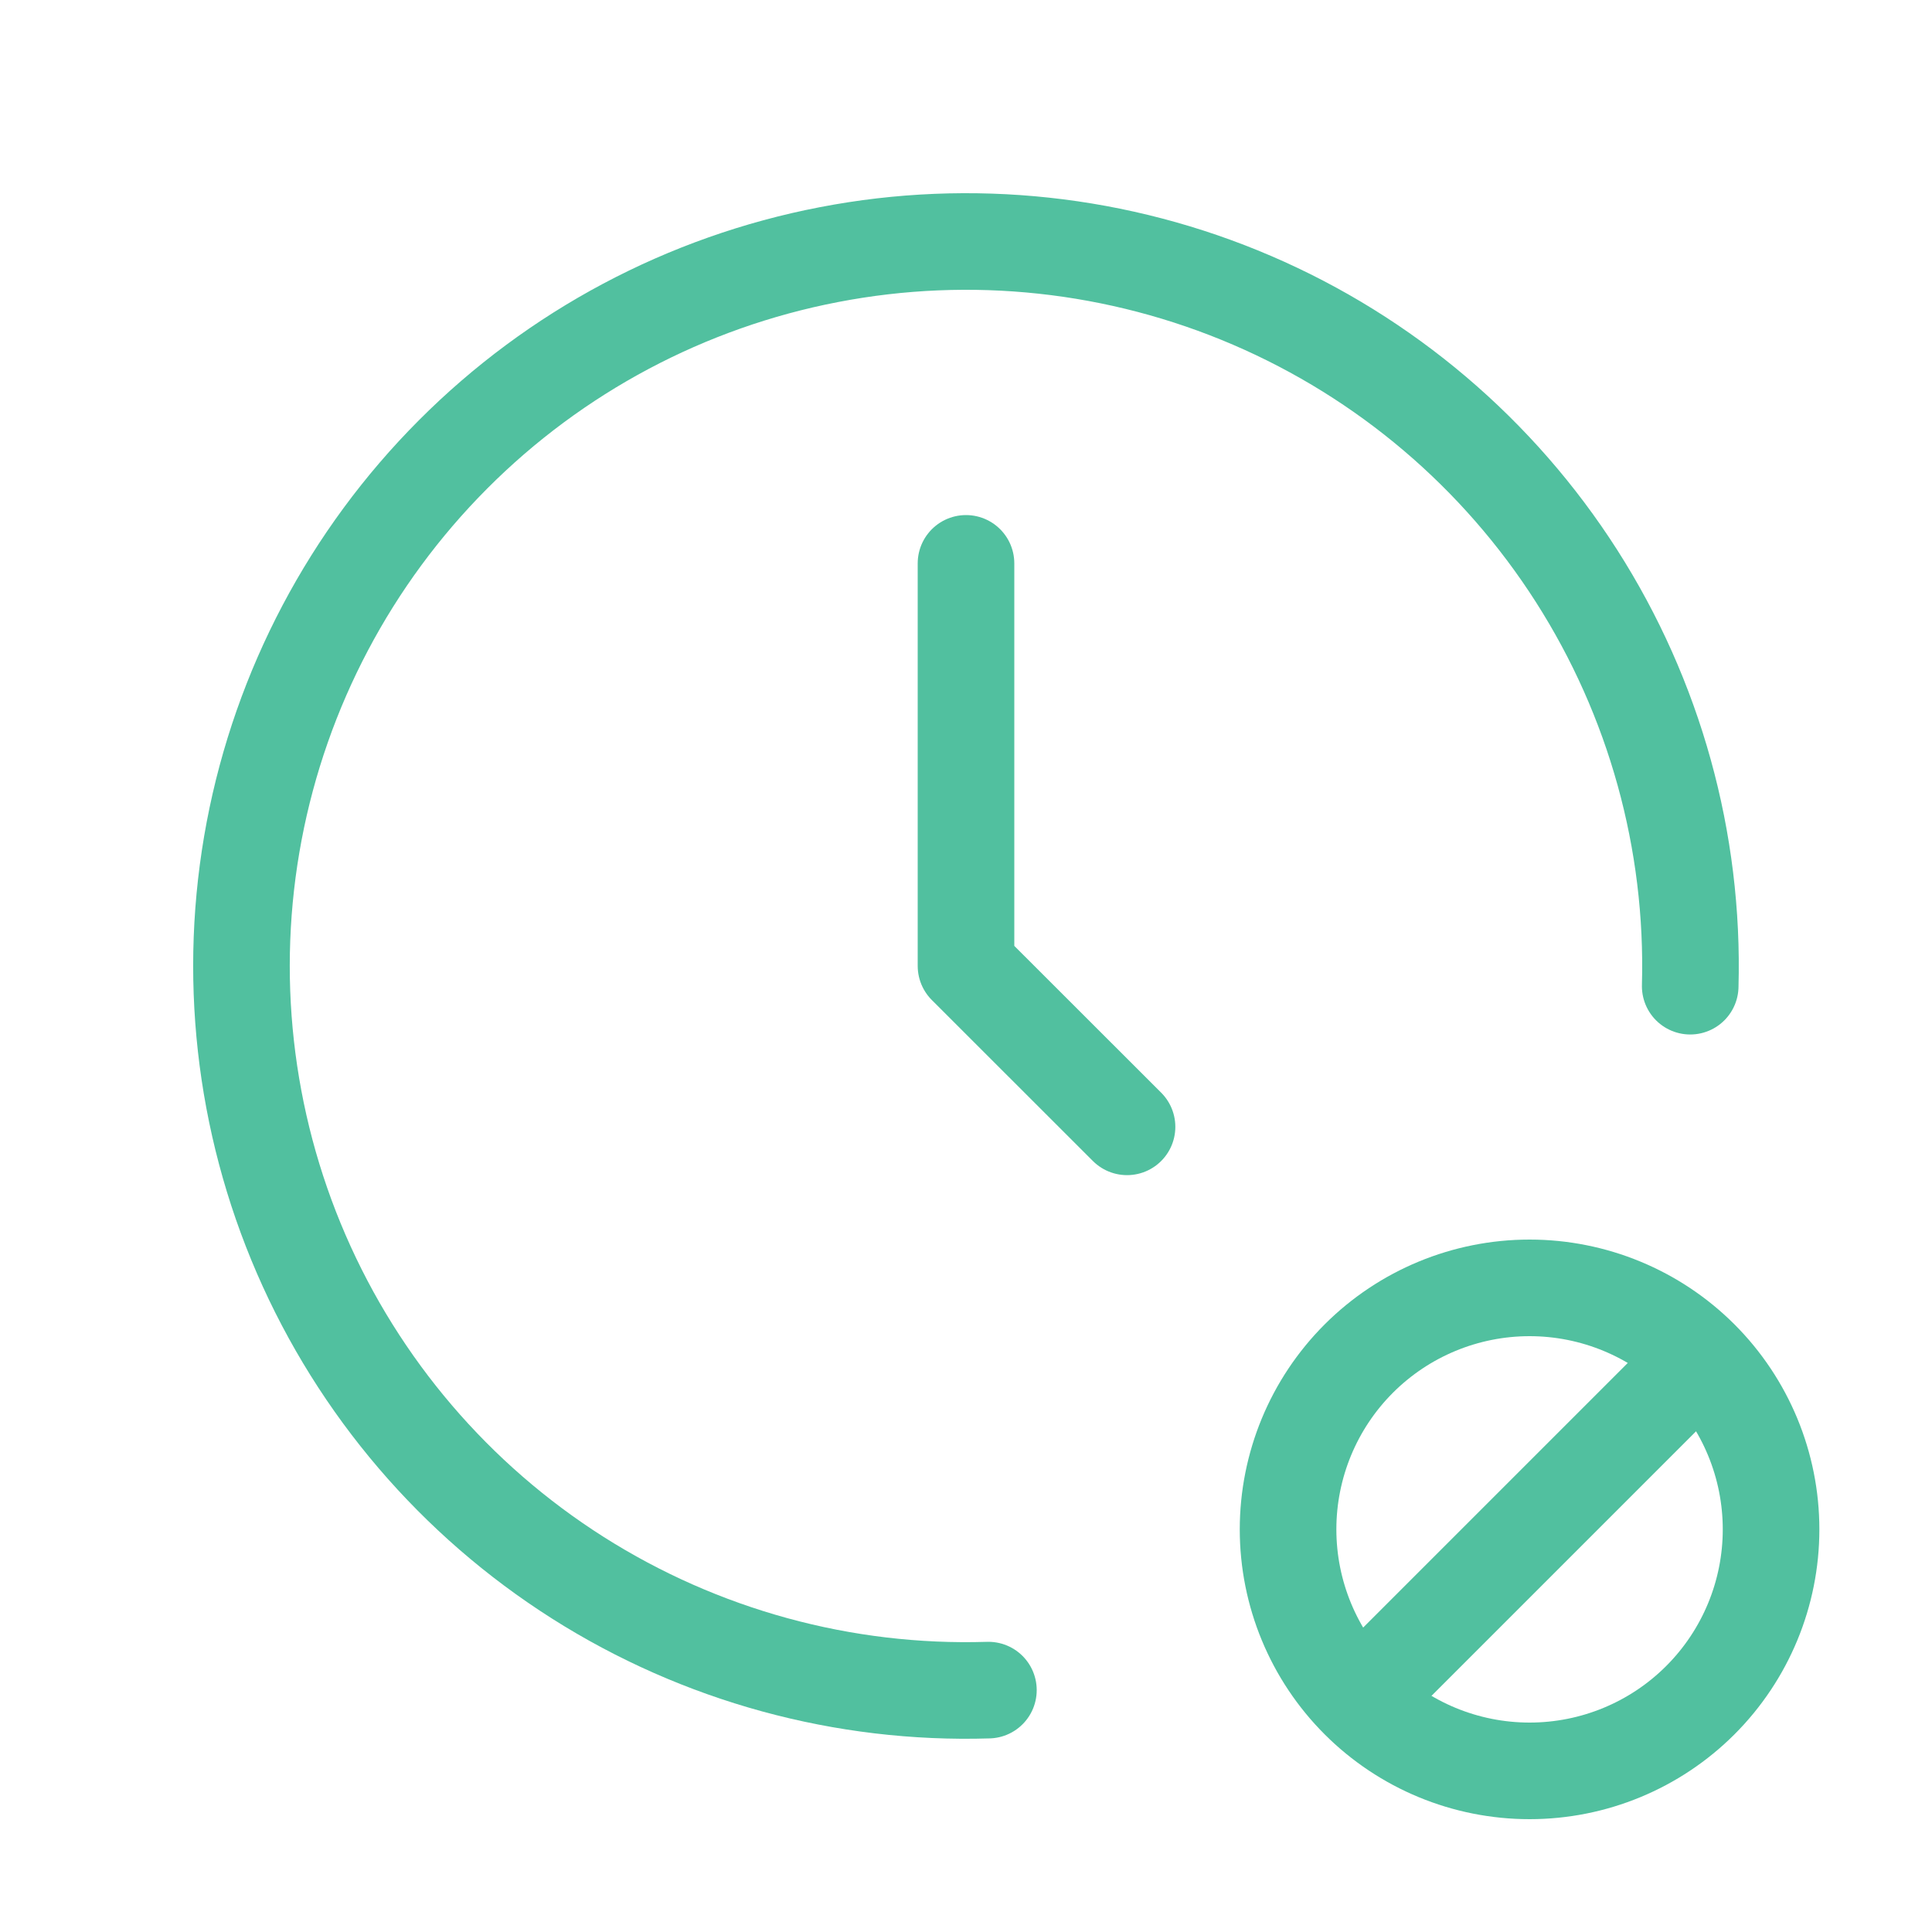 <svg width="20" height="20" viewBox="0 0 20 20" fill="none" xmlns="http://www.w3.org/2000/svg">
<g clip-path="url(#clip0_2285_15179)">
<path d="M17.497 10.209C17.539 8.707 17.129 7.228 16.32 5.962C15.511 4.696 14.341 3.702 12.961 3.109C11.581 2.516 10.055 2.351 8.58 2.636C7.105 2.92 5.749 3.641 4.689 4.705C3.628 5.769 2.911 7.127 2.631 8.602C2.351 10.078 2.521 11.604 3.118 12.982C3.716 14.361 4.713 15.528 5.982 16.333C7.25 17.137 8.731 17.543 10.232 17.496" stroke="#51C09F" stroke-linecap="round" stroke-linejoin="round"/>
<path d="M13.334 15.832C13.334 16.495 13.597 17.131 14.066 17.6C14.535 18.069 15.171 18.332 15.834 18.332C16.497 18.332 17.133 18.069 17.602 17.6C18.071 17.131 18.334 16.495 18.334 15.832C18.334 15.169 18.071 14.533 17.602 14.064C17.133 13.595 16.497 13.332 15.834 13.332C15.171 13.332 14.535 13.595 14.066 14.064C13.597 14.533 13.334 15.169 13.334 15.832Z" stroke="#51C09F" stroke-linecap="round" stroke-linejoin="round"/>
<path d="M14.166 17.501L17.499 14.168" stroke="#51C09F" stroke-linecap="round" stroke-linejoin="round"/>
<path d="M10 5.832V9.999L11.667 11.665" stroke="#51C09F" stroke-linecap="round" stroke-linejoin="round"/>
</g>
<defs>
<clipPath id="clip0_2285_15179">
<rect width="20" height="20" fill="white"/>
</clipPath>
</defs>
</svg>
